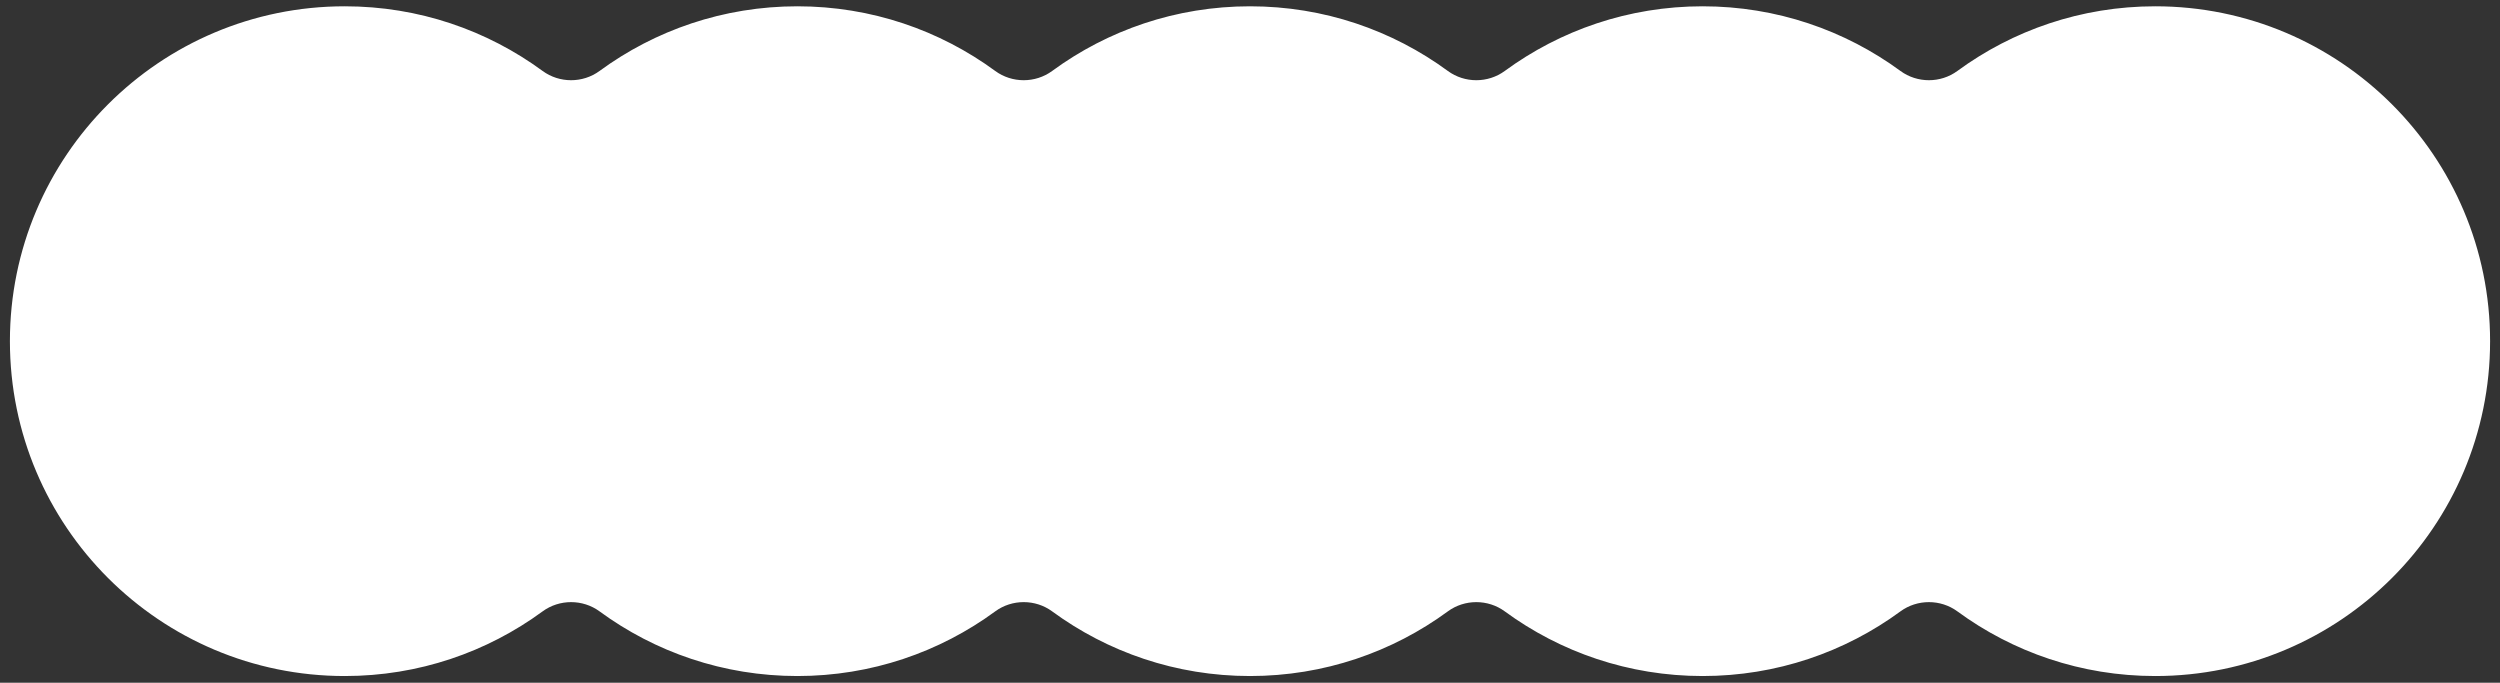 <svg width="249" height="68" viewBox="0 0 249 68" fill="none" xmlns="http://www.w3.org/2000/svg">
<rect x="0" y="0" width="249" height="68" fill="#333333" stroke="none"/>
<path fill="white" fill-rule="evenodd" clip-rule="evenodd" d="M34.34 67.333C41.712 67.333 48.525 64.942 54.045 60.892C55.719 59.665 58.04 59.665 59.714 60.892C65.235 64.942 72.048 67.333 79.42 67.333C86.791 67.333 93.605 64.942 99.126 60.892C100.799 59.664 103.12 59.664 104.794 60.892C110.315 64.942 117.128 67.333 124.5 67.333C131.872 67.333 138.685 64.942 144.206 60.892C145.88 59.665 148.201 59.665 149.874 60.892C155.395 64.942 162.208 67.333 169.58 67.333C176.952 67.333 183.765 64.942 189.286 60.892C190.96 59.665 193.28 59.665 194.954 60.892C200.475 64.942 207.288 67.333 214.66 67.333C233.08 67.333 248.013 52.401 248.013 33.98C248.013 15.56 233.08 0.627 214.66 0.627C207.288 0.627 200.475 3.019 194.954 7.068C193.28 8.296 190.96 8.296 189.286 7.068C183.765 3.019 176.952 0.627 169.58 0.627C162.208 0.627 155.395 3.019 149.874 7.068C148.201 8.296 145.88 8.296 144.206 7.068C138.685 3.019 131.872 0.627 124.5 0.627C117.128 0.627 110.315 3.019 104.794 7.069C103.12 8.296 100.799 8.296 99.126 7.069C93.605 3.019 86.791 0.627 79.42 0.627C72.048 0.627 65.235 3.019 59.714 7.068C58.04 8.296 55.719 8.296 54.045 7.068C48.525 3.019 41.712 0.627 34.34 0.627C15.919 0.627 0.987 15.56 0.987 33.98C0.987 52.401 15.919 67.333 34.34 67.333Z"/>
</svg>
